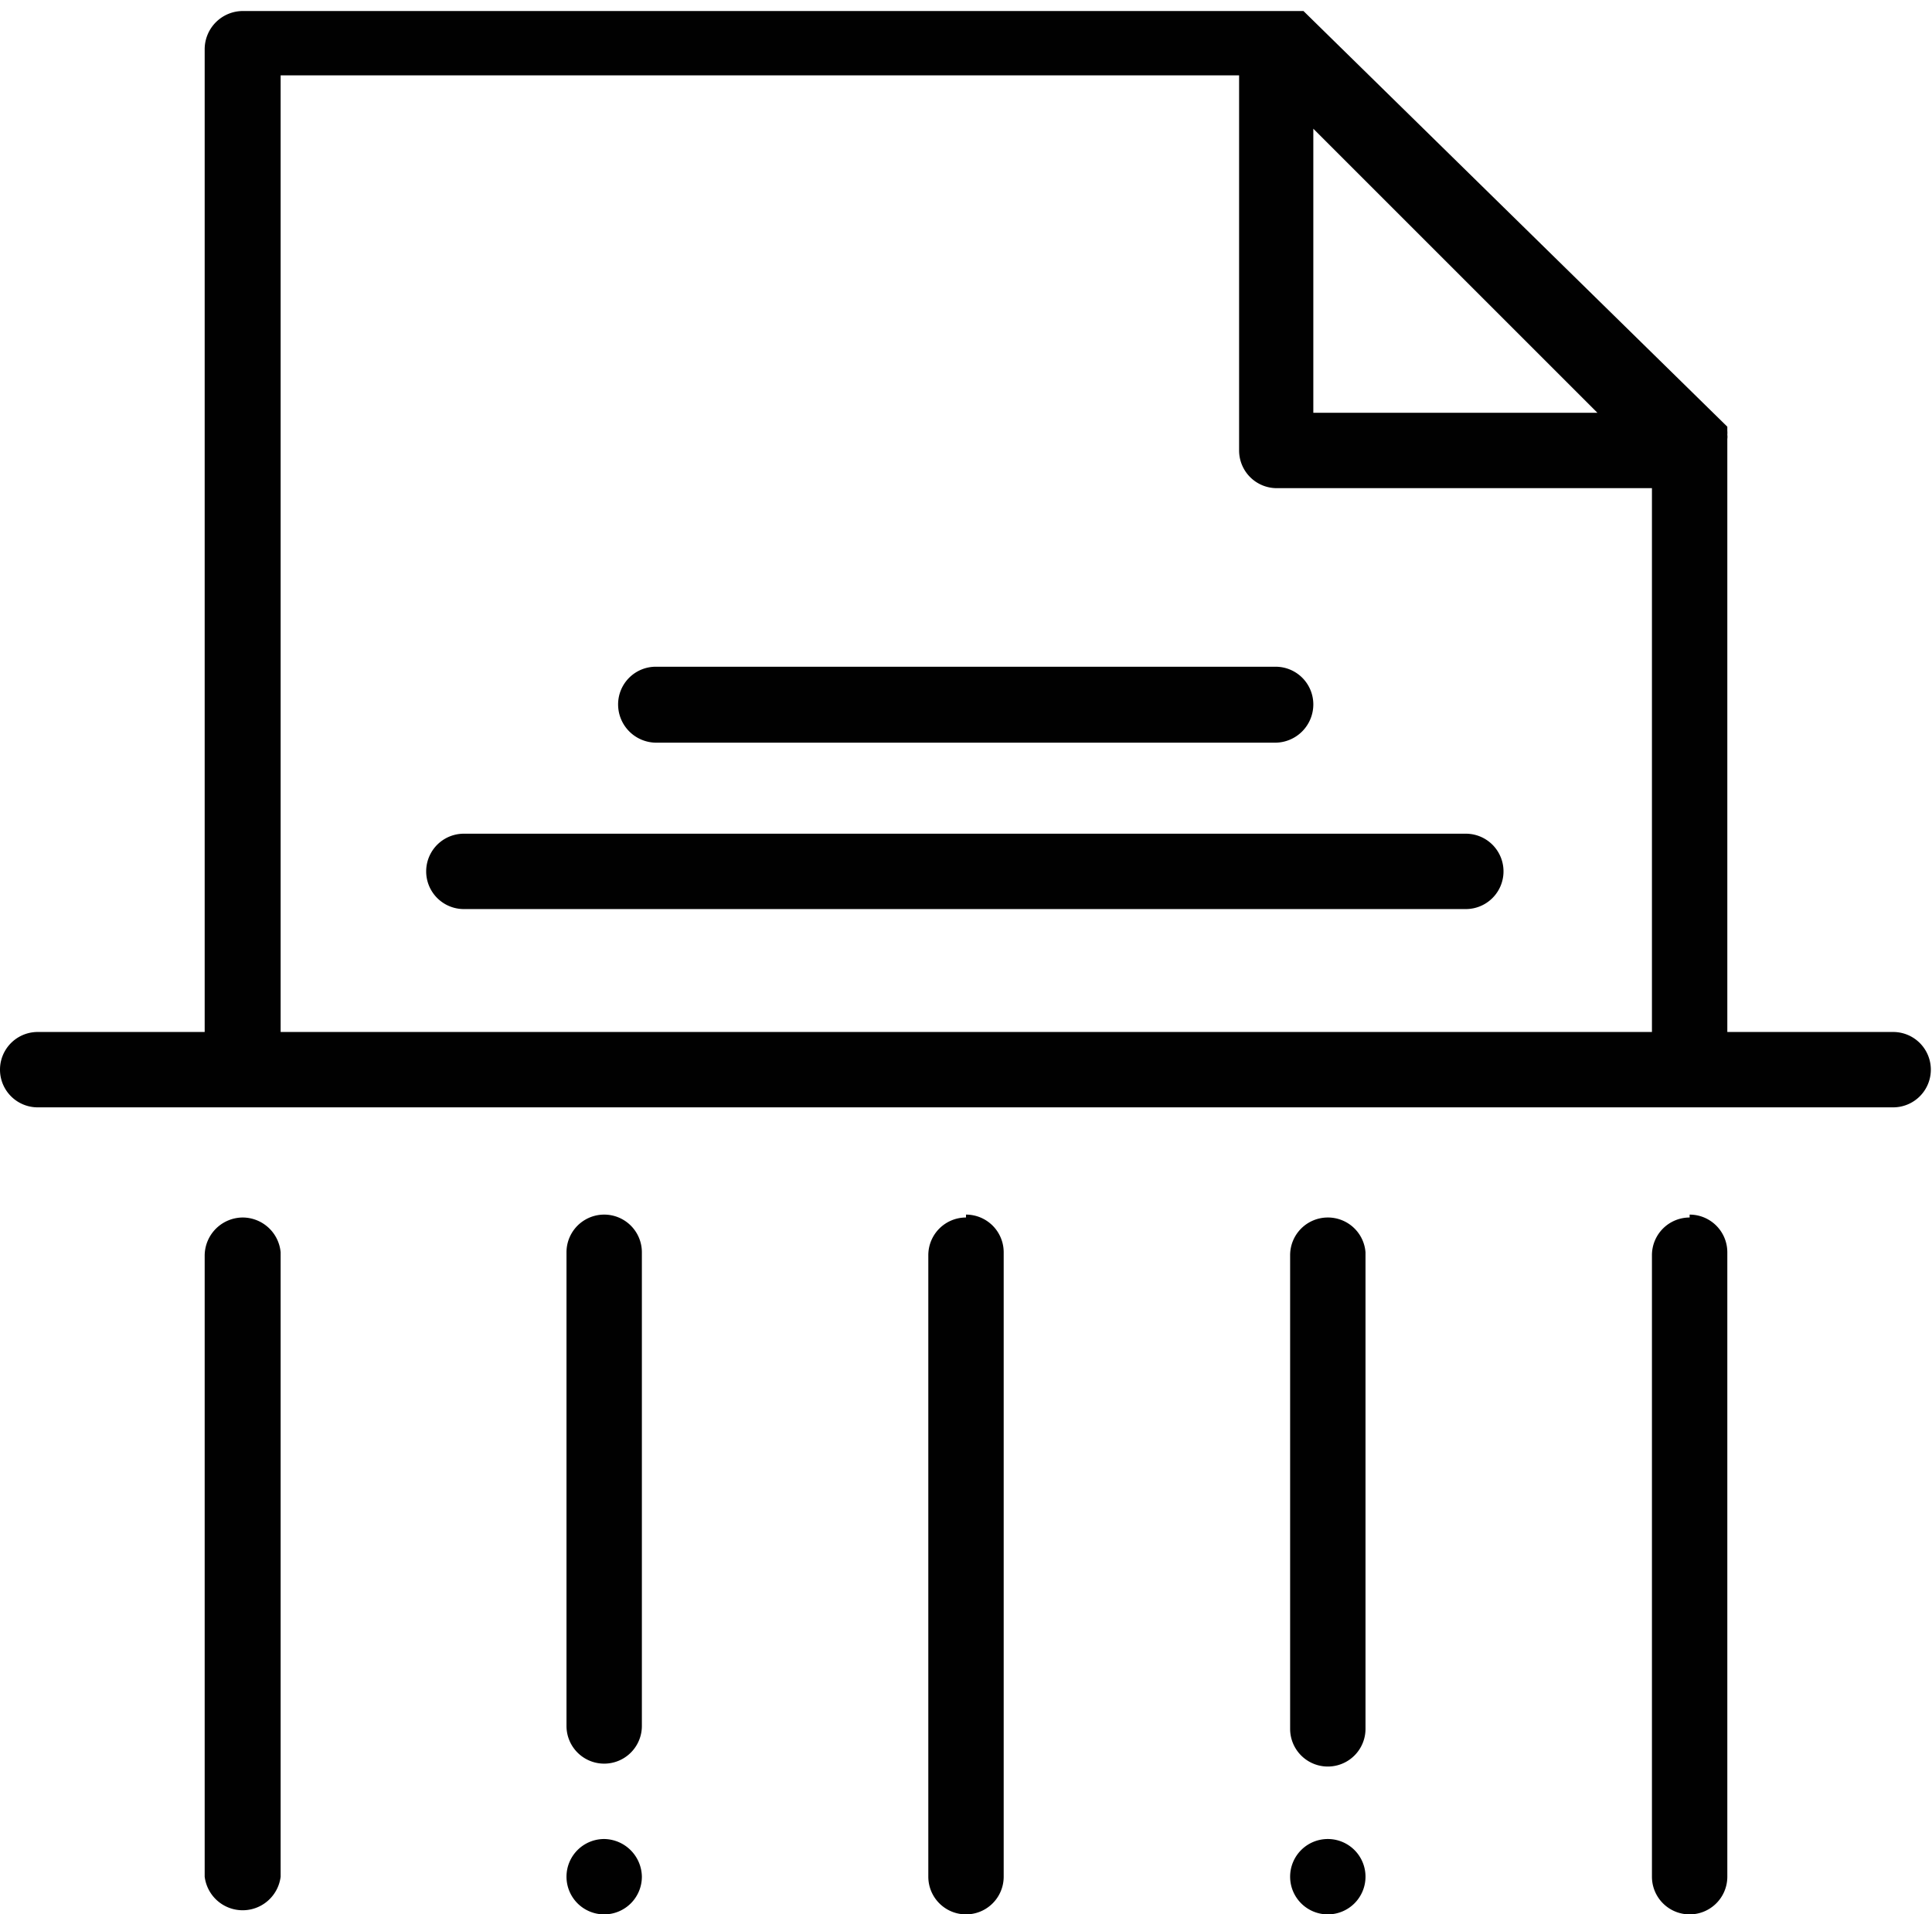 <svg xmlns="http://www.w3.org/2000/svg" viewBox="0 0 33.32 33.02"><defs><style>.cls-1{fill:#010101;fill-rule:evenodd;}</style></defs><title>disolucion-icon</title><g id="Capa_2" data-name="Capa 2"><g id="Capa_1-2" data-name="Capa 1"><path class="cls-1" d="M32.67,17.8H29.79V7.73s0-.06,0-.08h0l0-.08v0a.25.25,0,0,0,0-.07h0a.43.43,0,0,0,0-.07l0,0,0-.07L22.48.19l-.07,0,0,0-.07,0h0l-.08,0h0l-.08,0H4.19a.66.66,0,0,0-.66.65V17.8H.65a.65.65,0,1,0,0,1.3h32a.65.65,0,0,0,0-1.3m-10-15.58,4.9,4.9h-4.9ZM4.84,17.8V1.3H21.37V7.77a.65.65,0,0,0,.65.65h6.47V17.8Z"/><path class="cls-1" d="M4.19,21a.66.66,0,0,0-.66.65V32.37a.66.66,0,0,0,1.31,0V21.6A.66.66,0,0,0,4.19,21"/><path class="cls-1" d="M11.07,29.77V21.6a.65.65,0,0,0-1.3,0v8.17a.65.65,0,0,0,1.3,0"/><path class="cls-1" d="M16.66,21a.65.65,0,0,0-.65.65V32.37a.65.65,0,1,0,1.3,0V21.6a.65.65,0,0,0-.65-.65"/><path class="cls-1" d="M22.9,21a.65.65,0,0,0-.65.65v8.17a.65.65,0,1,0,1.3,0V21.6A.65.65,0,0,0,22.9,21"/><path class="cls-1" d="M29.14,21a.65.65,0,0,0-.65.65V32.37a.65.65,0,1,0,1.3,0V21.6a.65.65,0,0,0-.65-.65"/><path class="cls-1" d="M25.28,14.38H8a.65.65,0,1,0,0,1.3H25.28a.65.65,0,1,0,0-1.3"/><path class="cls-1" d="M11.31,12.81H22a.66.66,0,0,0,.65-.66A.65.65,0,0,0,22,11.5H11.31a.65.65,0,0,0-.65.65.66.66,0,0,0,.65.66"/><path class="cls-1" d="M10.42,31.72a.65.65,0,1,0,.65.65.66.66,0,0,0-.65-.65"/><path class="cls-1" d="M22.9,31.72a.65.65,0,1,0,.65.65.65.65,0,0,0-.65-.65"/></g></g></svg>